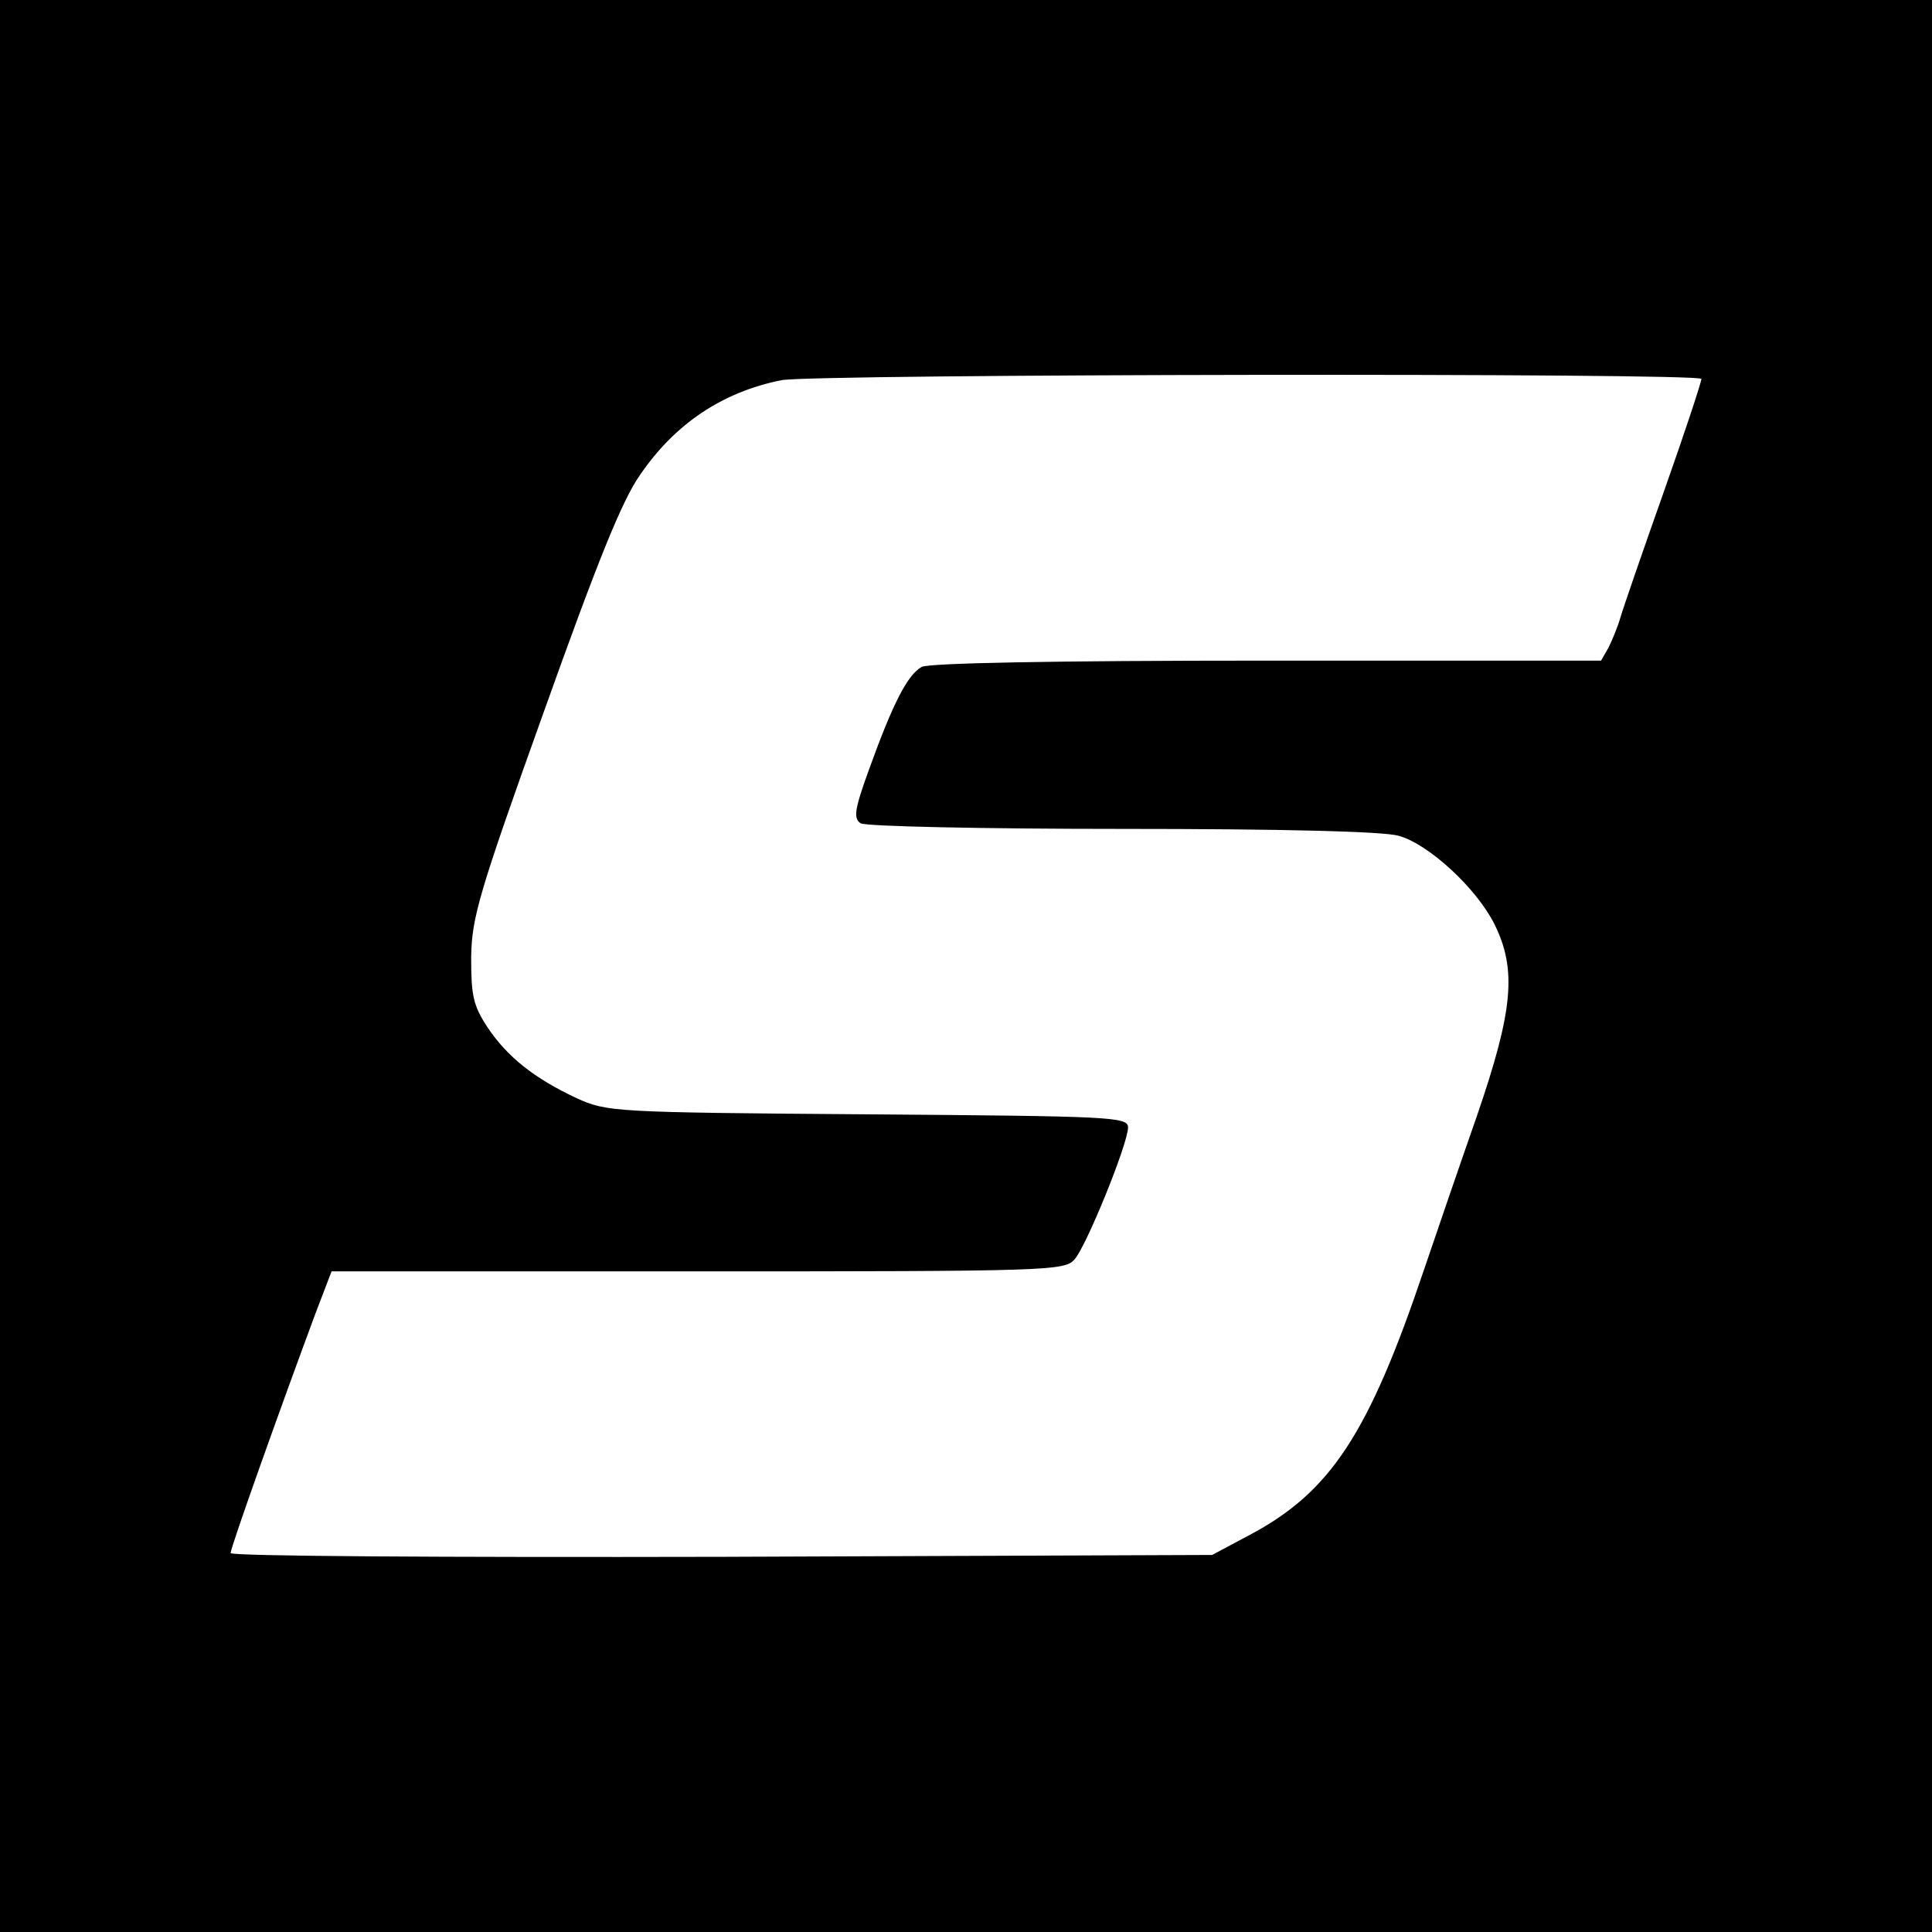 <?xml version="1.0" standalone="no"?>
<!DOCTYPE svg PUBLIC "-//W3C//DTD SVG 20010904//EN"
 "http://www.w3.org/TR/2001/REC-SVG-20010904/DTD/svg10.dtd">
<svg version="1.0" xmlns="http://www.w3.org/2000/svg"
 width="310pt" height="310pt" viewBox="0 0 310 310"
 preserveAspectRatio="xMidYMid meet">
<g transform="translate(0,310) scale(0.1,-0.1)"
fill="#000000" stroke="none">
<path d="M0 1550 l0 -1550 1550 0 1550 0 0 1550 0 1550 -1550 0 -1550 0 0
-1550z m2730 942 c0 -5 -27 -87 -61 -183 -34 -96 -65 -186 -69 -200 -4 -14
-13 -36 -19 -48 l-12 -21 -535 0 c-349 0 -542 -4 -555 -10 -23 -13 -46 -58
-84 -163 -24 -66 -26 -80 -14 -88 8 -5 196 -9 419 -9 258 0 419 -4 444 -11 48
-13 125 -84 154 -142 36 -73 30 -138 -28 -307 -28 -80 -66 -191 -85 -247 -89
-264 -150 -357 -280 -426 l-60 -32 -787 -3 c-450 -1 -788 1 -788 6 0 9 81 236
136 384 l26 68 587 0 c563 0 589 1 605 19 19 21 86 186 86 212 0 17 -26 18
-417 21 -412 3 -419 4 -468 26 -68 32 -111 66 -143 114 -23 35 -26 51 -26 112
1 64 12 102 117 395 85 238 125 338 154 379 56 82 132 133 227 152 54 10 1476
12 1476 2z"/>
</g>
</svg>

